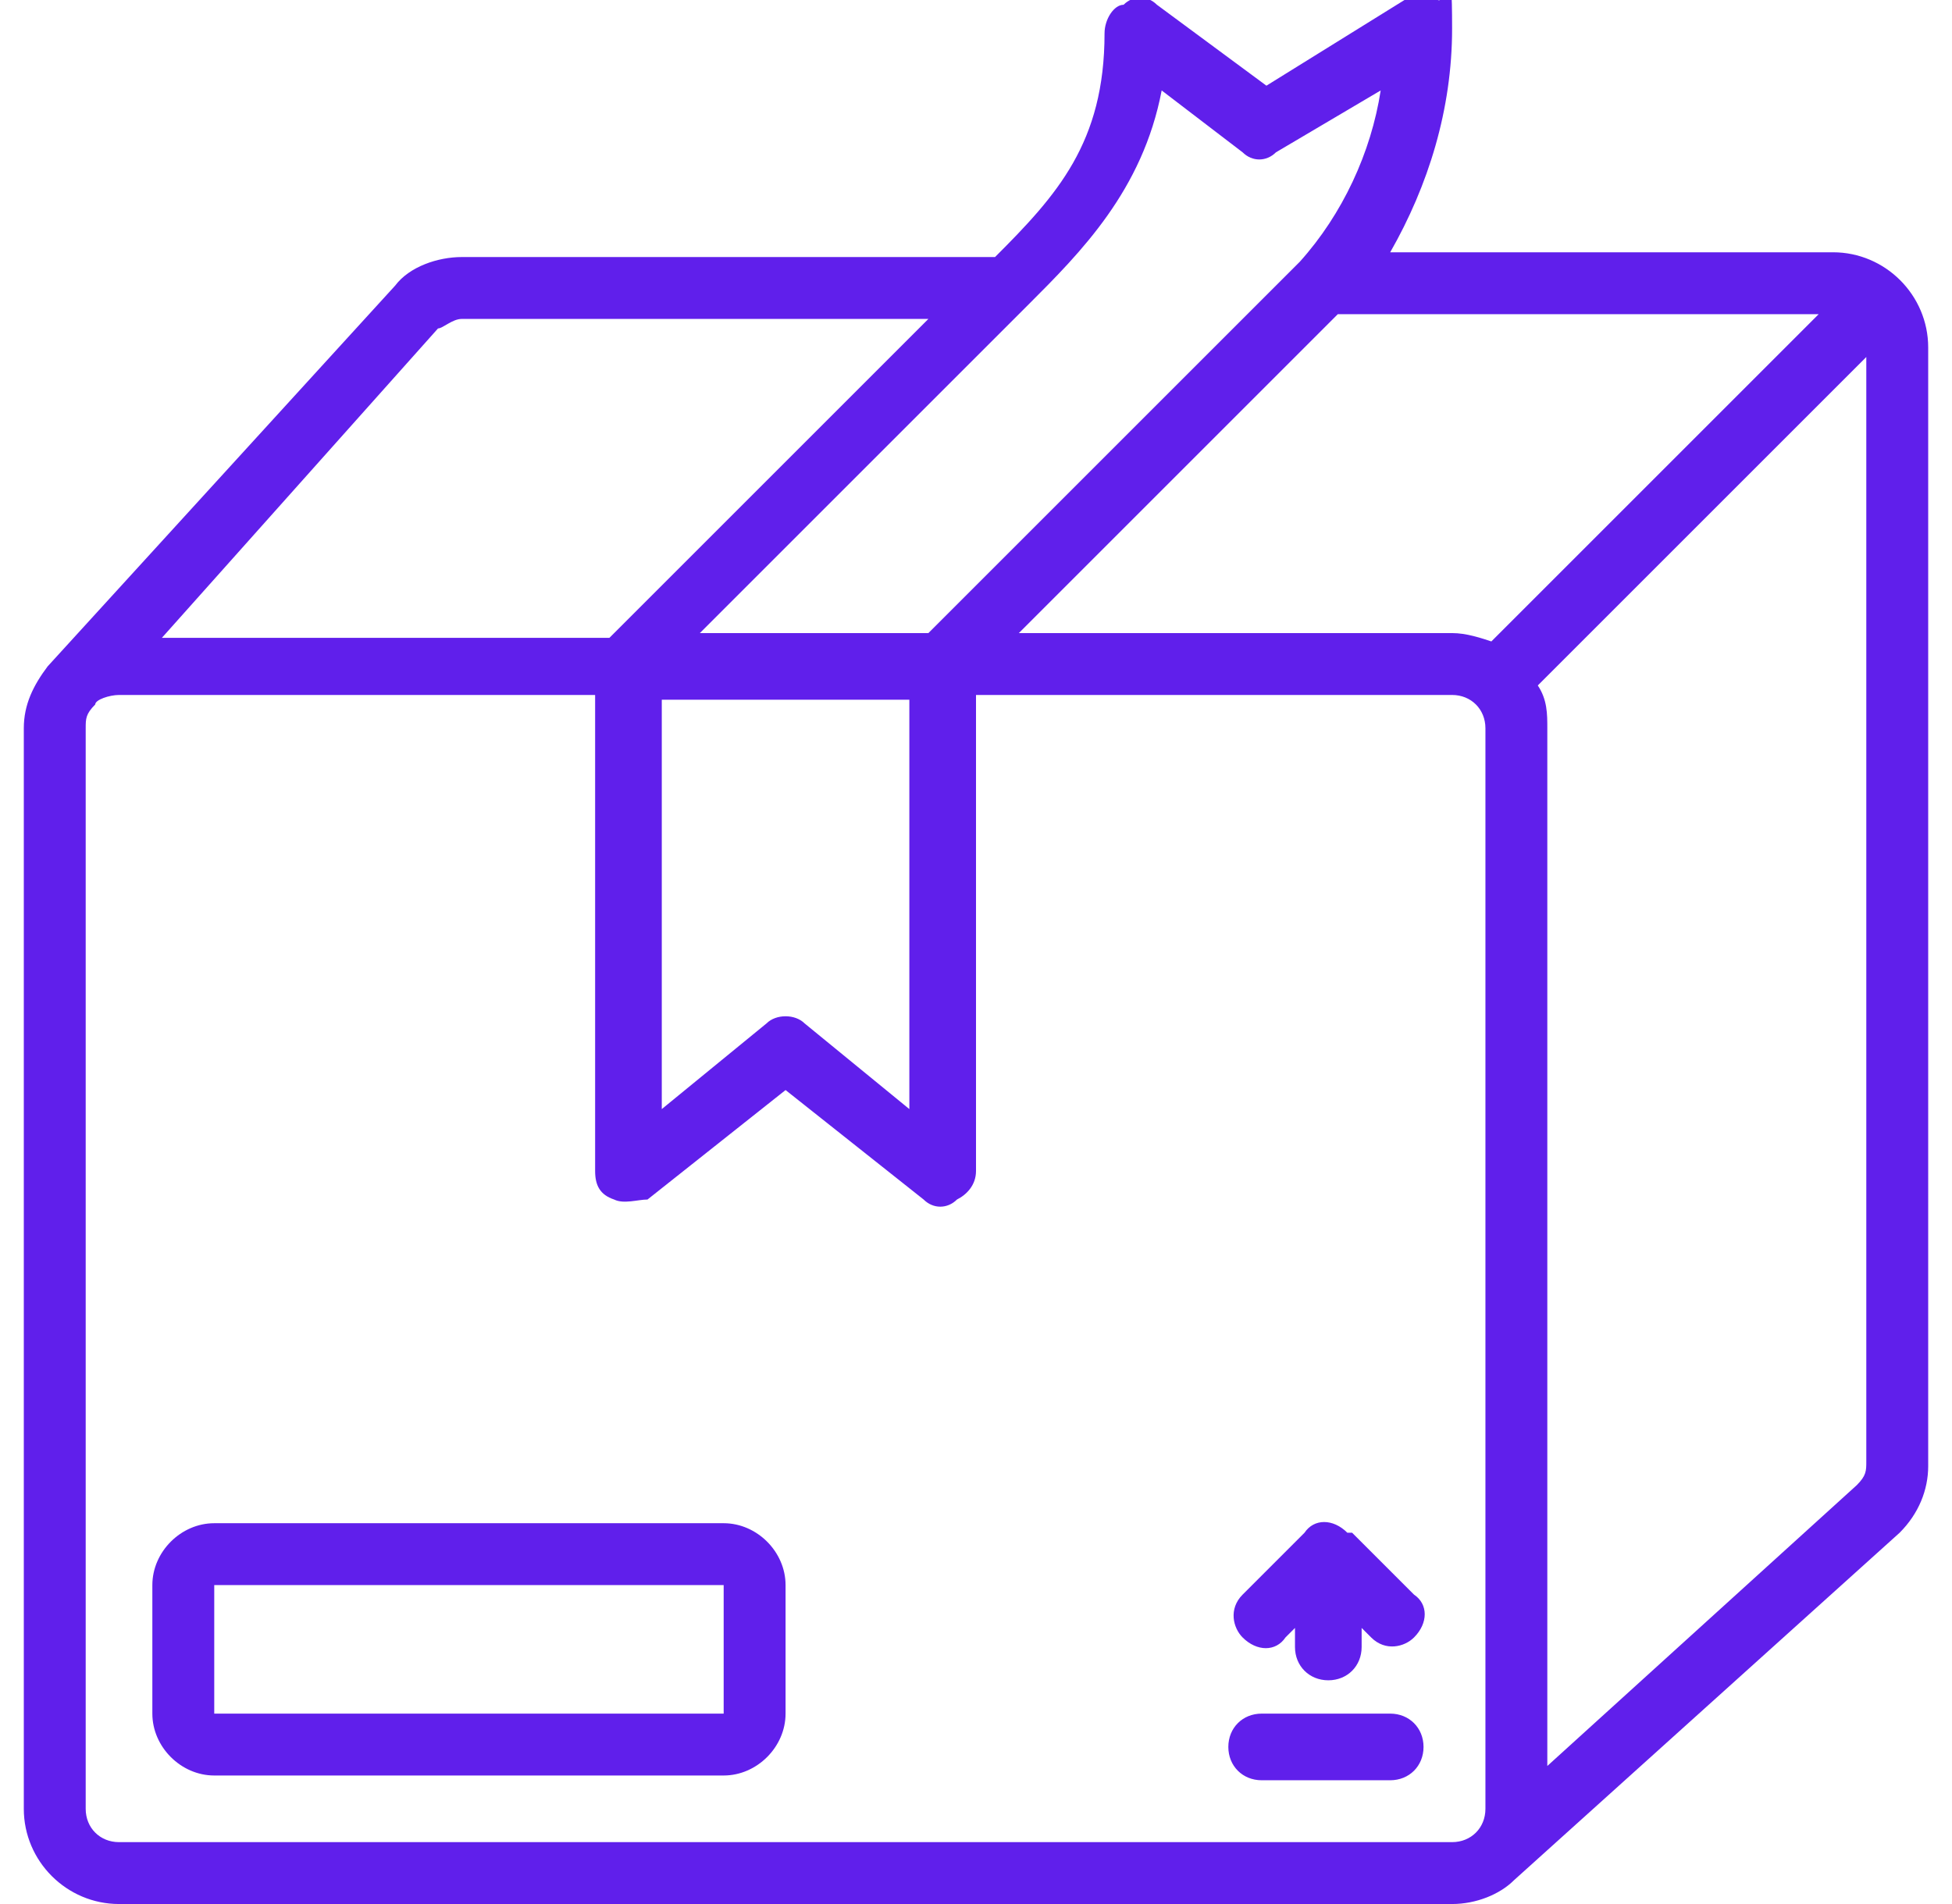 <?xml version="1.0" encoding="UTF-8"?>
<svg xmlns="http://www.w3.org/2000/svg" width="41" height="40" version="1.1" viewBox="0 0 41 40">
  <defs>
    <style>
      .cls-1 {
        fill: #601feb;
      }
    </style>
  </defs>
  <!-- Generator: Adobe Illustrator 28.7.1, SVG Export Plug-In . SVG Version: 1.2.0 Build 142)  -->
  <g>
    <g id="Layer_1">
      <g id="Layer_1-2" data-name="Layer_1">
        <g id="Layer_1-2">
          <g id="Layer_1-2-2" data-name="Layer_1-2">
            <path class="cls-1" d="M38.5,5.3h-9.3c.8-1.4,1.3-3,1.3-4.7S30.4.1,30.2,0h-.7l-2.9,1.8L24.3.1c-.2-.2-.5-.2-.7,0-.2,0-.4.3-.4.6,0,2.3-1,3.4-2.3,4.7h-11.2c-.5,0-1.1.2-1.4.6L1,14c-.3.4-.5.8-.5,1.3v22.7c0,1.1.9,2,2,2h28c.5,0,1-.2,1.3-.5l8.1-7.3c.4-.4.6-.9.6-1.4V7.3c0-1.1-.9-2-2-2ZM31.4,13.5c-.3-.1-.6-.2-.9-.2h-9.1l6.7-6.7h10.1l-6.9,6.9h.1ZM13.8,14.7h5.3v8.6l-2.2-1.8c-.2-.2-.6-.2-.8,0l-2.2,1.8v-8.6s-.1,0-.1,0ZM24.4,1.9l1.7,1.3c.2.2.5.2.7,0l2.2-1.3c-.2,1.3-.8,2.6-1.7,3.6l-7.8,7.8h-4.8l6.9-6.9c1.1-1.1,2.4-2.4,2.8-4.5ZM9.2,6.9c.1,0,.3-.2.5-.2h9.8l-6.7,6.7H3.4s5.8-6.5,5.8-6.5ZM2.5,38.7c-.4,0-.7-.3-.7-.7V15.3c0-.2,0-.3.2-.5h0c0-.1.3-.2.5-.2h10v10c0,.3.1.5.4.6.2.1.5,0,.7,0l2.9-2.3,2.9,2.3c.2.2.5.2.7,0,.2-.1.4-.3.4-.6v-10h10c.4,0,.7.3.7.7v22.7c0,.4-.3.7-.7.7H2.5ZM39,31.2l-6.5,5.9V15.3c0-.3,0-.6-.2-.9l6.9-6.9v23.2c0,.2,0,.3-.2.5ZM29.2,36h-2.7c-.4,0-.7.3-.7.7s.3.7.7.7h2.7c.4,0,.7-.3.7-.7s-.3-.7-.7-.7ZM28.3,32.2c-.3-.3-.7-.3-.9,0l-1.3,1.3c-.3.3-.2.7,0,.9.3.3.7.3.9,0l.2-.2v.4c0,.4.3.7.7.7s.7-.3.7-.7v-.4l.2.2c.3.3.7.2.9,0,.3-.3.3-.7,0-.9l-1.3-1.3h-.1ZM15.2,32H4.5c-.7,0-1.3.6-1.3,1.3v2.7c0,.7.6,1.3,1.3,1.3h10.7c.7,0,1.3-.6,1.3-1.3v-2.7c0-.7-.6-1.3-1.3-1.3ZM15.2,36H4.5v-2.7h10.7v2.7Z"/>
          </g>
        </g>
      </g>
    </g>
  </g>
</svg>